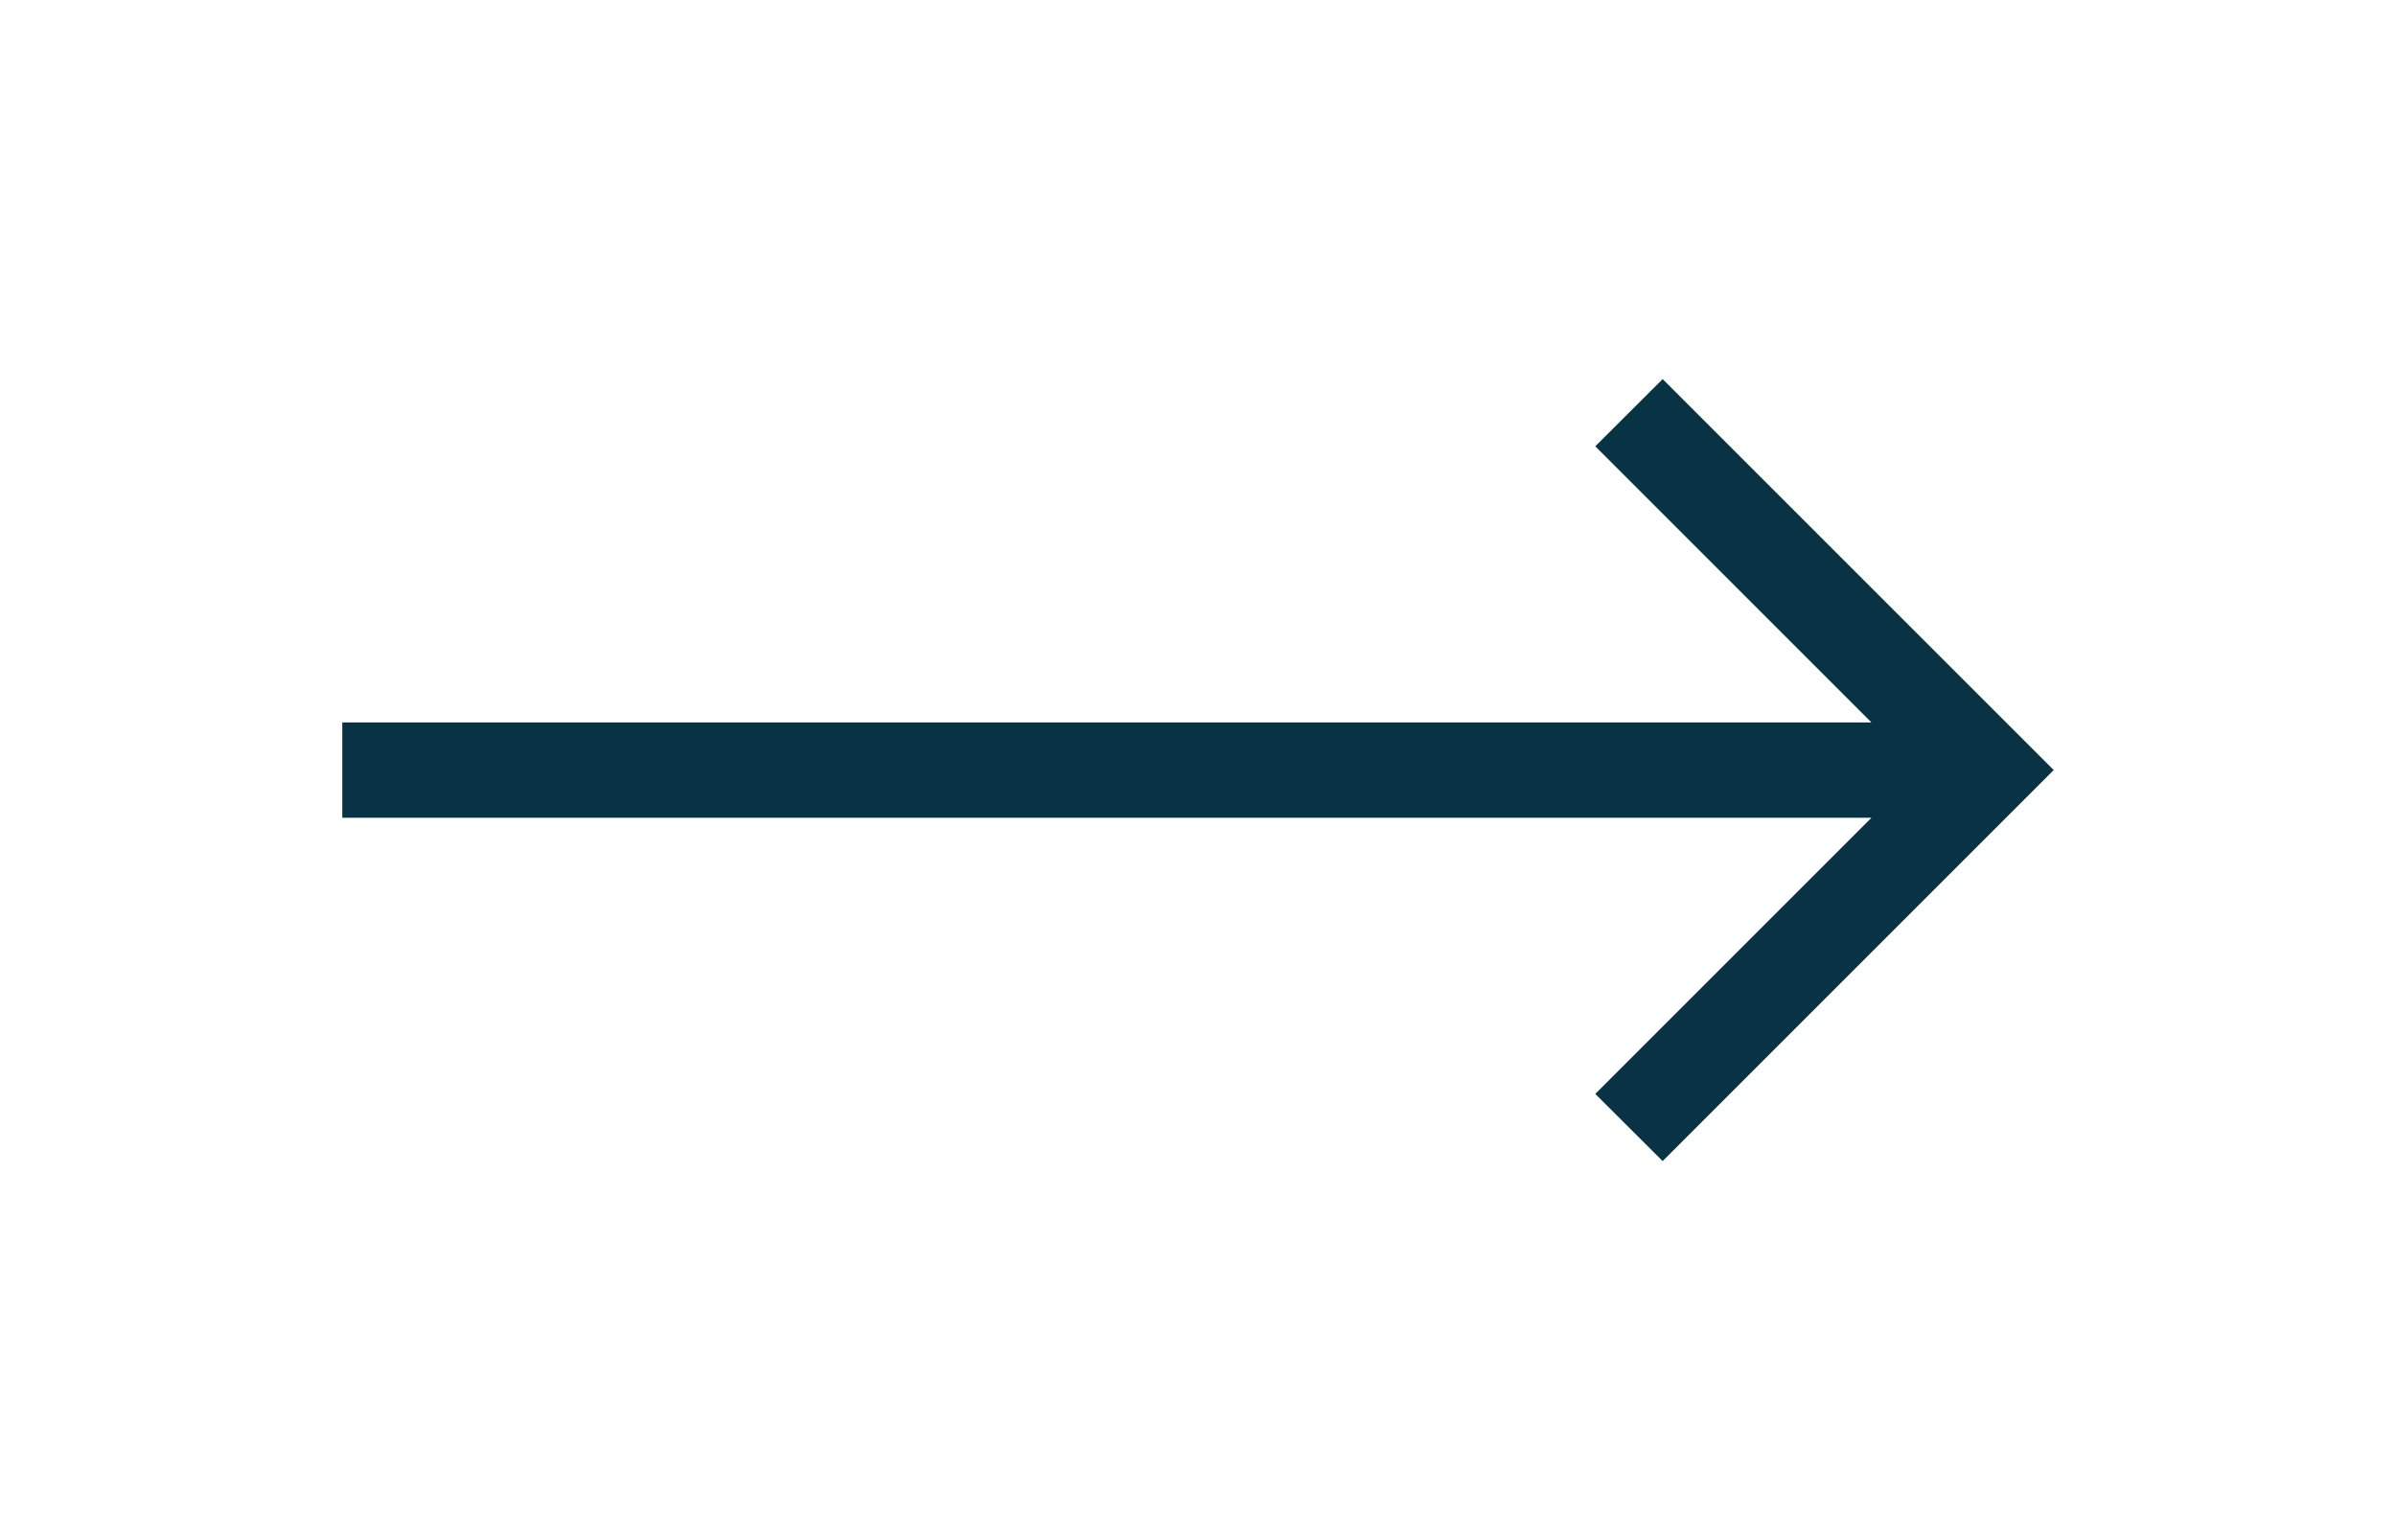 <svg width="42" height="27" viewBox="0 0 42 27" fill="none" xmlns="http://www.w3.org/2000/svg">
<path d="M29.145 20.355L36 13.5L29.145 6.646L27.964 7.824L32.805 12.665L6 12.665L6 14.336L32.805 14.336L27.964 19.177L29.145 20.355Z" fill="#083344"/>
</svg>
